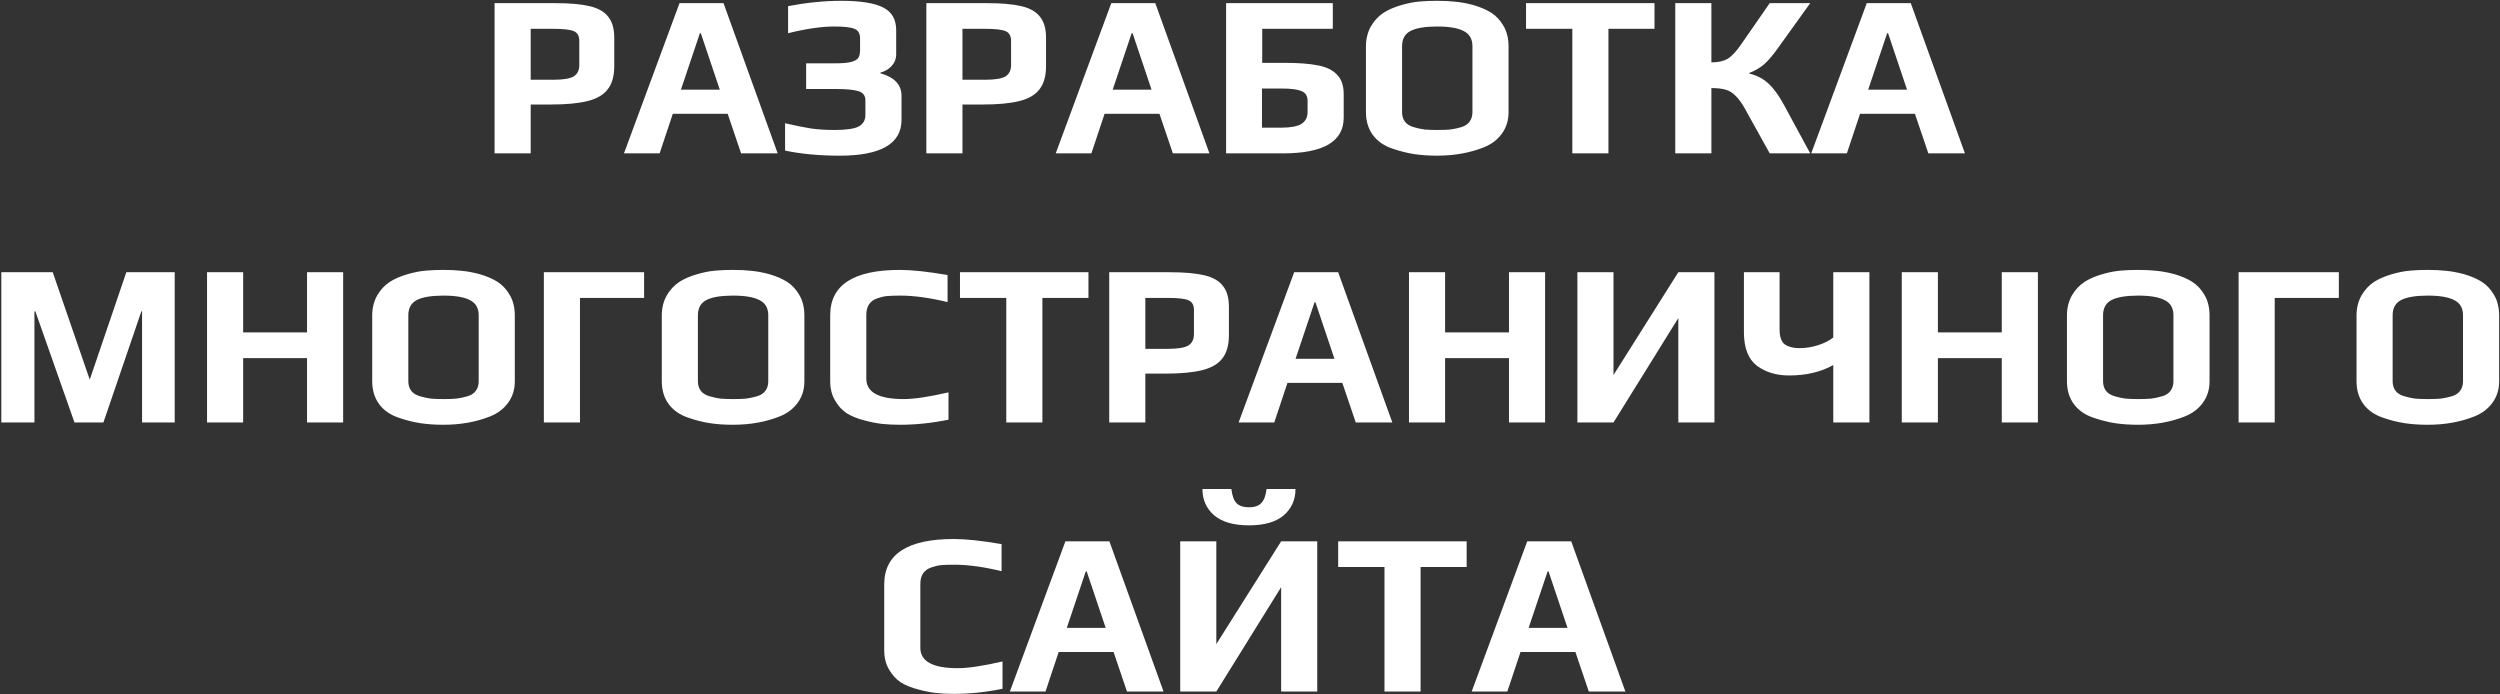 <?xml version="1.0" encoding="UTF-8"?> <svg xmlns="http://www.w3.org/2000/svg" width="864" height="240" viewBox="0 0 864 240" fill="none"><rect x="0" y="0" width="864" height="240" fill="#333333" stroke="none"/> <path d="M170.928 1.08H191.728C196.795 1.08 200.795 1.427 203.728 2.12C206.715 2.813 208.875 4.04 210.208 5.8C211.595 7.507 212.288 9.907 212.288 13V22.84C212.288 26.253 211.541 28.92 210.048 30.84C208.608 32.76 206.288 34.12 203.088 34.92C199.941 35.72 195.675 36.12 190.288 36.12H183.408V53H170.928V1.08ZM191.328 27.56C194.581 27.56 196.875 27.187 198.208 26.44C199.541 25.64 200.208 24.307 200.208 22.44V14.12C200.208 12.413 199.568 11.293 198.288 10.76C197.061 10.227 194.688 9.96 191.168 9.96H183.408V27.56H191.328ZM234.844 1.08H250.044L268.764 53H256.124L251.484 39.32H232.524L227.964 53H215.644L234.844 1.08ZM248.764 31L242.204 11.48H241.884L235.324 31H248.764ZM290.282 53.8C283.135 53.8 276.815 53.213 271.322 52.04V42.6C275.055 43.453 278.122 44.067 280.522 44.44C282.922 44.76 285.535 44.92 288.362 44.92C292.415 44.92 295.215 44.52 296.762 43.72C298.309 42.867 299.082 41.533 299.082 39.72V34.68C299.082 33.027 298.255 31.96 296.602 31.48C295.002 31 292.442 30.76 288.922 30.76H278.602V21.88H288.922C291.269 21.88 293.029 21.72 294.202 21.4C295.375 21.08 296.175 20.627 296.602 20.04C297.029 19.4 297.242 18.493 297.242 17.32V13.24C297.242 11.587 296.602 10.493 295.322 9.96C294.042 9.427 291.722 9.16 288.362 9.16C283.935 9.16 278.602 9.933 272.362 11.48V2.12C278.869 0.893 284.975 0.28 290.682 0.28C297.402 0.28 302.255 1.053 305.242 2.6C308.229 4.093 309.722 6.707 309.722 10.44V18.76C309.722 20.307 309.189 21.667 308.122 22.84C307.055 23.96 305.775 24.707 304.282 25.08V25.32C309.135 26.707 311.562 29.293 311.562 33.08V41.48C311.562 45.587 309.749 48.68 306.122 50.76C302.549 52.787 297.269 53.8 290.282 53.8ZM320.147 1.08H340.947C346.014 1.08 350.014 1.427 352.947 2.12C355.934 2.813 358.094 4.04 359.427 5.8C360.814 7.507 361.507 9.907 361.507 13V22.84C361.507 26.253 360.76 28.92 359.267 30.84C357.827 32.76 355.507 34.12 352.307 34.92C349.16 35.72 344.894 36.12 339.507 36.12H332.627V53H320.147V1.08ZM340.547 27.56C343.8 27.56 346.094 27.187 347.427 26.44C348.76 25.64 349.427 24.307 349.427 22.44V14.12C349.427 12.413 348.787 11.293 347.507 10.76C346.28 10.227 343.907 9.96 340.387 9.96H332.627V27.56H340.547ZM384.063 1.08H399.263L417.983 53H405.343L400.703 39.32H381.743L377.183 53H364.863L384.063 1.08ZM397.983 31L391.423 11.48H391.103L384.543 31H397.983ZM423.741 1.08H460.621V9.96H436.221V21.72H443.981C448.781 21.72 452.621 22.013 455.501 22.6C458.381 23.133 460.567 24.2 462.061 25.8C463.607 27.347 464.381 29.587 464.381 32.52V40.68C464.381 48.893 457.394 53 443.421 53H423.741V1.08ZM442.861 44.12C446.007 44.12 448.301 43.693 449.741 42.84C451.181 41.933 451.901 40.573 451.901 38.76V34.84C451.901 33.187 451.207 32.067 449.821 31.48C448.434 30.893 446.167 30.6 443.021 30.6H436.141V44.12H442.861ZM496.634 53.8C493.754 53.8 491.087 53.613 488.634 53.24C486.234 52.867 483.727 52.227 481.114 51.32C478.287 50.36 476.074 48.813 474.474 46.68C472.874 44.493 472.074 41.853 472.074 38.76V16.04C472.074 13.48 472.634 11.187 473.754 9.16C474.927 7.133 476.42 5.533 478.234 4.36C479.834 3.347 481.807 2.493 484.154 1.8C486.5 1.107 488.687 0.68 490.714 0.52C492.58 0.36 494.554 0.28 496.634 0.28C499.087 0.28 501.22 0.387 503.034 0.6C504.847 0.76 506.874 1.133 509.114 1.72C511.674 2.467 513.78 3.373 515.434 4.44C517.087 5.507 518.474 7 519.594 8.92C520.767 10.893 521.354 13.267 521.354 16.04V38.76C521.354 41.64 520.58 44.12 519.034 46.2C517.54 48.28 515.46 49.853 512.794 50.92C507.994 52.84 502.607 53.8 496.634 53.8ZM496.794 44.92C498.554 44.92 500.02 44.867 501.194 44.76C502.42 44.6 503.674 44.333 504.954 43.96C506.234 43.587 507.194 42.973 507.834 42.12C508.527 41.213 508.874 40.093 508.874 38.76V15.96C508.874 13.507 507.887 11.773 505.914 10.76C503.94 9.693 500.874 9.16 496.714 9.16C492.554 9.16 489.487 9.667 487.514 10.68C485.54 11.693 484.554 13.453 484.554 15.96V38.76C484.554 40.093 484.9 41.213 485.594 42.12C486.287 42.973 487.3 43.587 488.634 43.96C489.914 44.333 491.14 44.6 492.314 44.76C493.54 44.867 495.034 44.92 496.794 44.92ZM543.397 9.96H527.397V1.08H571.797V9.96H555.877V53H543.397V9.96ZM578.975 1.08H591.455V21.56C593.802 21.56 595.695 21.133 597.135 20.28C598.575 19.373 600.148 17.667 601.855 15.16L611.615 1.08H625.615L614.415 16.68C612.708 19.08 611.135 20.92 609.695 22.2C608.308 23.427 606.575 24.44 604.495 25.24V25.4C607.162 26.04 609.375 27.187 611.135 28.84C612.948 30.493 614.708 32.893 616.415 36.04L625.615 53H611.615L603.135 37.72C602.015 35.693 600.922 34.173 599.855 33.16C598.842 32.093 597.695 31.373 596.415 31C595.135 30.627 593.482 30.44 591.455 30.44V53H578.975V1.08ZM645.157 1.08H660.357L679.077 53H666.437L661.797 39.32H642.837L638.277 53H625.957L645.157 1.08ZM659.077 31L652.517 11.48H652.197L645.637 31H659.077ZM0.459 94.08H18.219L31.019 131.2L43.659 94.08H60.379V146H49.099V107.6H48.859L35.739 146H25.739L12.219 107.6H11.899V146H0.459V94.08ZM71.553 94.08H84.033V114.88H106.113V94.08H118.593V146H106.113V123.76H84.033V146H71.553V94.08ZM153.196 146.8C150.316 146.8 147.65 146.613 145.196 146.24C142.796 145.867 140.29 145.227 137.676 144.32C134.85 143.36 132.636 141.813 131.036 139.68C129.436 137.493 128.636 134.853 128.636 131.76V109.04C128.636 106.48 129.196 104.187 130.316 102.16C131.49 100.133 132.983 98.533 134.796 97.36C136.396 96.347 138.37 95.493 140.716 94.8C143.063 94.107 145.25 93.68 147.276 93.52C149.143 93.36 151.116 93.28 153.196 93.28C155.65 93.28 157.783 93.387 159.596 93.6C161.41 93.76 163.436 94.133 165.676 94.72C168.236 95.467 170.343 96.373 171.996 97.44C173.65 98.507 175.036 100 176.156 101.92C177.33 103.893 177.916 106.267 177.916 109.04V131.76C177.916 134.64 177.143 137.12 175.596 139.2C174.103 141.28 172.023 142.853 169.356 143.92C164.556 145.84 159.17 146.8 153.196 146.8ZM153.356 137.92C155.116 137.92 156.583 137.867 157.756 137.76C158.983 137.6 160.236 137.333 161.516 136.96C162.796 136.587 163.756 135.973 164.396 135.12C165.09 134.213 165.436 133.093 165.436 131.76V108.96C165.436 106.507 164.45 104.773 162.476 103.76C160.503 102.693 157.436 102.16 153.276 102.16C149.116 102.16 146.05 102.667 144.076 103.68C142.103 104.693 141.116 106.453 141.116 108.96V131.76C141.116 133.093 141.463 134.213 142.156 135.12C142.85 135.973 143.863 136.587 145.196 136.96C146.476 137.333 147.703 137.6 148.876 137.76C150.103 137.867 151.596 137.92 153.356 137.92ZM187.959 94.08H222.599V102.96H200.439V146H187.959V94.08ZM253.274 146.8C250.394 146.8 247.728 146.613 245.274 146.24C242.874 145.867 240.368 145.227 237.754 144.32C234.928 143.36 232.714 141.813 231.114 139.68C229.514 137.493 228.714 134.853 228.714 131.76V109.04C228.714 106.48 229.274 104.187 230.394 102.16C231.568 100.133 233.061 98.533 234.874 97.36C236.474 96.347 238.448 95.493 240.794 94.8C243.141 94.107 245.328 93.68 247.354 93.52C249.221 93.36 251.194 93.28 253.274 93.28C255.728 93.28 257.861 93.387 259.674 93.6C261.488 93.76 263.514 94.133 265.754 94.72C268.314 95.467 270.421 96.373 272.074 97.44C273.728 98.507 275.114 100 276.234 101.92C277.408 103.893 277.994 106.267 277.994 109.04V131.76C277.994 134.64 277.221 137.12 275.674 139.2C274.181 141.28 272.101 142.853 269.434 143.92C264.634 145.84 259.248 146.8 253.274 146.8ZM253.434 137.92C255.194 137.92 256.661 137.867 257.834 137.76C259.061 137.6 260.314 137.333 261.594 136.96C262.874 136.587 263.834 135.973 264.474 135.12C265.168 134.213 265.514 133.093 265.514 131.76V108.96C265.514 106.507 264.528 104.773 262.554 103.76C260.581 102.693 257.514 102.16 253.354 102.16C249.194 102.16 246.128 102.667 244.154 103.68C242.181 104.693 241.194 106.453 241.194 108.96V131.76C241.194 133.093 241.541 134.213 242.234 135.12C242.928 135.973 243.941 136.587 245.274 136.96C246.554 137.333 247.781 137.6 248.954 137.76C250.181 137.867 251.674 137.92 253.434 137.92ZM310.998 146.8C308.651 146.8 306.544 146.693 304.678 146.48C302.864 146.267 300.864 145.867 298.678 145.28C296.224 144.64 294.198 143.813 292.598 142.8C290.998 141.733 289.664 140.267 288.598 138.4C287.478 136.533 286.918 134.32 286.918 131.76V108.96C286.918 98.507 294.944 93.28 310.998 93.28C315.104 93.28 320.598 93.867 327.478 95.04V104.4C321.291 102.907 315.851 102.16 311.158 102.16C309.184 102.16 307.638 102.213 306.518 102.32C305.451 102.427 304.331 102.693 303.158 103.12C300.651 103.973 299.398 105.867 299.398 108.8V130.88C299.398 135.573 303.691 137.92 312.278 137.92C315.958 137.92 321.131 137.147 327.798 135.6V145.04C322.091 146.213 316.491 146.8 310.998 146.8ZM347.772 102.96H331.772V94.08H376.172V102.96H360.252V146H347.772V102.96ZM383.35 94.08H404.15C409.217 94.08 413.217 94.427 416.15 95.12C419.137 95.813 421.297 97.04 422.63 98.8C424.017 100.507 424.71 102.907 424.71 106V115.84C424.71 119.253 423.963 121.92 422.47 123.84C421.03 125.76 418.71 127.12 415.51 127.92C412.363 128.72 408.097 129.12 402.71 129.12H395.83V146H383.35V94.08ZM403.75 120.56C407.003 120.56 409.297 120.187 410.63 119.44C411.963 118.64 412.63 117.307 412.63 115.44V107.12C412.63 105.413 411.99 104.293 410.71 103.76C409.483 103.227 407.11 102.96 403.59 102.96H395.83V120.56H403.75ZM447.266 94.08H462.466L481.186 146H468.546L463.906 132.32H444.946L440.386 146H428.066L447.266 94.08ZM461.186 124L454.626 104.48H454.306L447.746 124H461.186ZM486.944 94.08H499.424V114.88H521.504V94.08H533.984V146H521.504V123.76H499.424V146H486.944V94.08ZM545.147 94.08H557.627V129.6L580.027 94.08H592.507V146H580.027V109.92L557.627 146H545.147V94.08ZM633.581 126.16C629.314 128.56 624.221 129.76 618.301 129.76C613.927 129.76 610.221 128.64 607.181 126.4C604.194 124.107 602.701 120.24 602.701 114.8V94.08H615.021V113.84C615.021 116.4 615.634 118.133 616.861 119.04C618.141 119.893 619.794 120.32 621.821 120.32C624.061 120.32 626.247 119.973 628.381 119.28C630.514 118.587 632.247 117.707 633.581 116.64V94.08H646.061V146H633.581V126.16ZM657.256 94.08H669.736V114.88H691.816V94.08H704.296V146H691.816V123.76H669.736V146H657.256V94.08ZM738.899 146.8C736.019 146.8 733.353 146.613 730.899 146.24C728.499 145.867 725.993 145.227 723.379 144.32C720.553 143.36 718.339 141.813 716.739 139.68C715.139 137.493 714.339 134.853 714.339 131.76V109.04C714.339 106.48 714.899 104.187 716.019 102.16C717.193 100.133 718.686 98.533 720.499 97.36C722.099 96.347 724.073 95.493 726.419 94.8C728.766 94.107 730.953 93.68 732.979 93.52C734.846 93.36 736.819 93.28 738.899 93.28C741.353 93.28 743.486 93.387 745.299 93.6C747.113 93.76 749.139 94.133 751.379 94.72C753.939 95.467 756.046 96.373 757.699 97.44C759.353 98.507 760.739 100 761.859 101.92C763.033 103.893 763.619 106.267 763.619 109.04V131.76C763.619 134.64 762.846 137.12 761.299 139.2C759.806 141.28 757.726 142.853 755.059 143.92C750.259 145.84 744.873 146.8 738.899 146.8ZM739.059 137.92C740.819 137.92 742.286 137.867 743.459 137.76C744.686 137.6 745.939 137.333 747.219 136.96C748.499 136.587 749.459 135.973 750.099 135.12C750.793 134.213 751.139 133.093 751.139 131.76V108.96C751.139 106.507 750.153 104.773 748.179 103.76C746.206 102.693 743.139 102.16 738.979 102.16C734.819 102.16 731.753 102.667 729.779 103.68C727.806 104.693 726.819 106.453 726.819 108.96V131.76C726.819 133.093 727.166 134.213 727.859 135.12C728.553 135.973 729.566 136.587 730.899 136.96C732.179 137.333 733.406 137.6 734.579 137.76C735.806 137.867 737.299 137.92 739.059 137.92ZM773.663 94.08H808.303V102.96H786.143V146H773.663V94.08ZM838.978 146.8C836.098 146.8 833.431 146.613 830.978 146.24C828.578 145.867 826.071 145.227 823.458 144.32C820.631 143.36 818.418 141.813 816.818 139.68C815.218 137.493 814.418 134.853 814.418 131.76V109.04C814.418 106.48 814.978 104.187 816.098 102.16C817.271 100.133 818.764 98.533 820.578 97.36C822.178 96.347 824.151 95.493 826.498 94.8C828.844 94.107 831.031 93.68 833.058 93.52C834.924 93.36 836.898 93.28 838.978 93.28C841.431 93.28 843.564 93.387 845.378 93.6C847.191 93.76 849.218 94.133 851.458 94.72C854.018 95.467 856.124 96.373 857.778 97.44C859.431 98.507 860.818 100 861.938 101.92C863.111 103.893 863.698 106.267 863.698 109.04V131.76C863.698 134.64 862.924 137.12 861.378 139.2C859.884 141.28 857.804 142.853 855.137 143.92C850.338 145.84 844.951 146.8 838.978 146.8ZM839.138 137.92C840.898 137.92 842.364 137.867 843.538 137.76C844.764 137.6 846.018 137.333 847.298 136.96C848.578 136.587 849.538 135.973 850.178 135.12C850.871 134.213 851.218 133.093 851.218 131.76V108.96C851.218 106.507 850.231 104.773 848.258 103.76C846.284 102.693 843.218 102.16 839.058 102.16C834.898 102.16 831.831 102.667 829.858 103.68C827.884 104.693 826.898 106.453 826.898 108.96V131.76C826.898 133.093 827.244 134.213 827.938 135.12C828.631 135.973 829.644 136.587 830.978 136.96C832.258 137.333 833.484 137.6 834.658 137.76C835.884 137.867 837.378 137.92 839.138 137.92ZM329.669 239.8C327.323 239.8 325.216 239.693 323.349 239.48C321.536 239.267 319.536 238.867 317.349 238.28C314.896 237.64 312.869 236.813 311.269 235.8C309.669 234.733 308.336 233.267 307.269 231.4C306.149 229.533 305.589 227.32 305.589 224.76V201.96C305.589 191.507 313.616 186.28 329.669 186.28C333.776 186.28 339.269 186.867 346.149 188.04V197.4C339.963 195.907 334.523 195.16 329.829 195.16C327.856 195.16 326.309 195.213 325.189 195.32C324.123 195.427 323.003 195.693 321.829 196.12C319.323 196.973 318.069 198.867 318.069 201.8V223.88C318.069 228.573 322.363 230.92 330.949 230.92C334.629 230.92 339.803 230.147 346.469 228.6V238.04C340.763 239.213 335.163 239.8 329.669 239.8ZM368.204 187.08H383.404L402.124 239H389.484L384.844 225.32H365.884L361.324 239H349.004L368.204 187.08ZM382.124 217L375.564 197.48H375.244L368.684 217H382.124ZM407.881 187.08H420.361V222.6L442.761 187.08H455.241V239H442.761V202.92L420.361 239H407.881V187.08ZM431.641 181.56C426.361 181.56 422.361 180.413 419.641 178.12C416.921 175.773 415.561 172.733 415.561 169H425.561C425.828 171.293 426.415 172.92 427.321 173.88C428.281 174.84 429.721 175.32 431.641 175.32C433.561 175.32 434.975 174.84 435.881 173.88C436.841 172.92 437.455 171.293 437.721 169H447.721C447.721 172.733 446.361 175.773 443.641 178.12C440.921 180.413 436.921 181.56 431.641 181.56ZM478.475 195.96H462.475V187.08H506.875V195.96H490.955V239H478.475V195.96ZM527.813 187.08H543.013L561.733 239H549.093L544.453 225.32H525.493L520.933 239H508.613L527.813 187.08ZM541.733 217L535.173 197.48H534.853L528.293 217H541.733Z" fill="white"></path> </svg> 